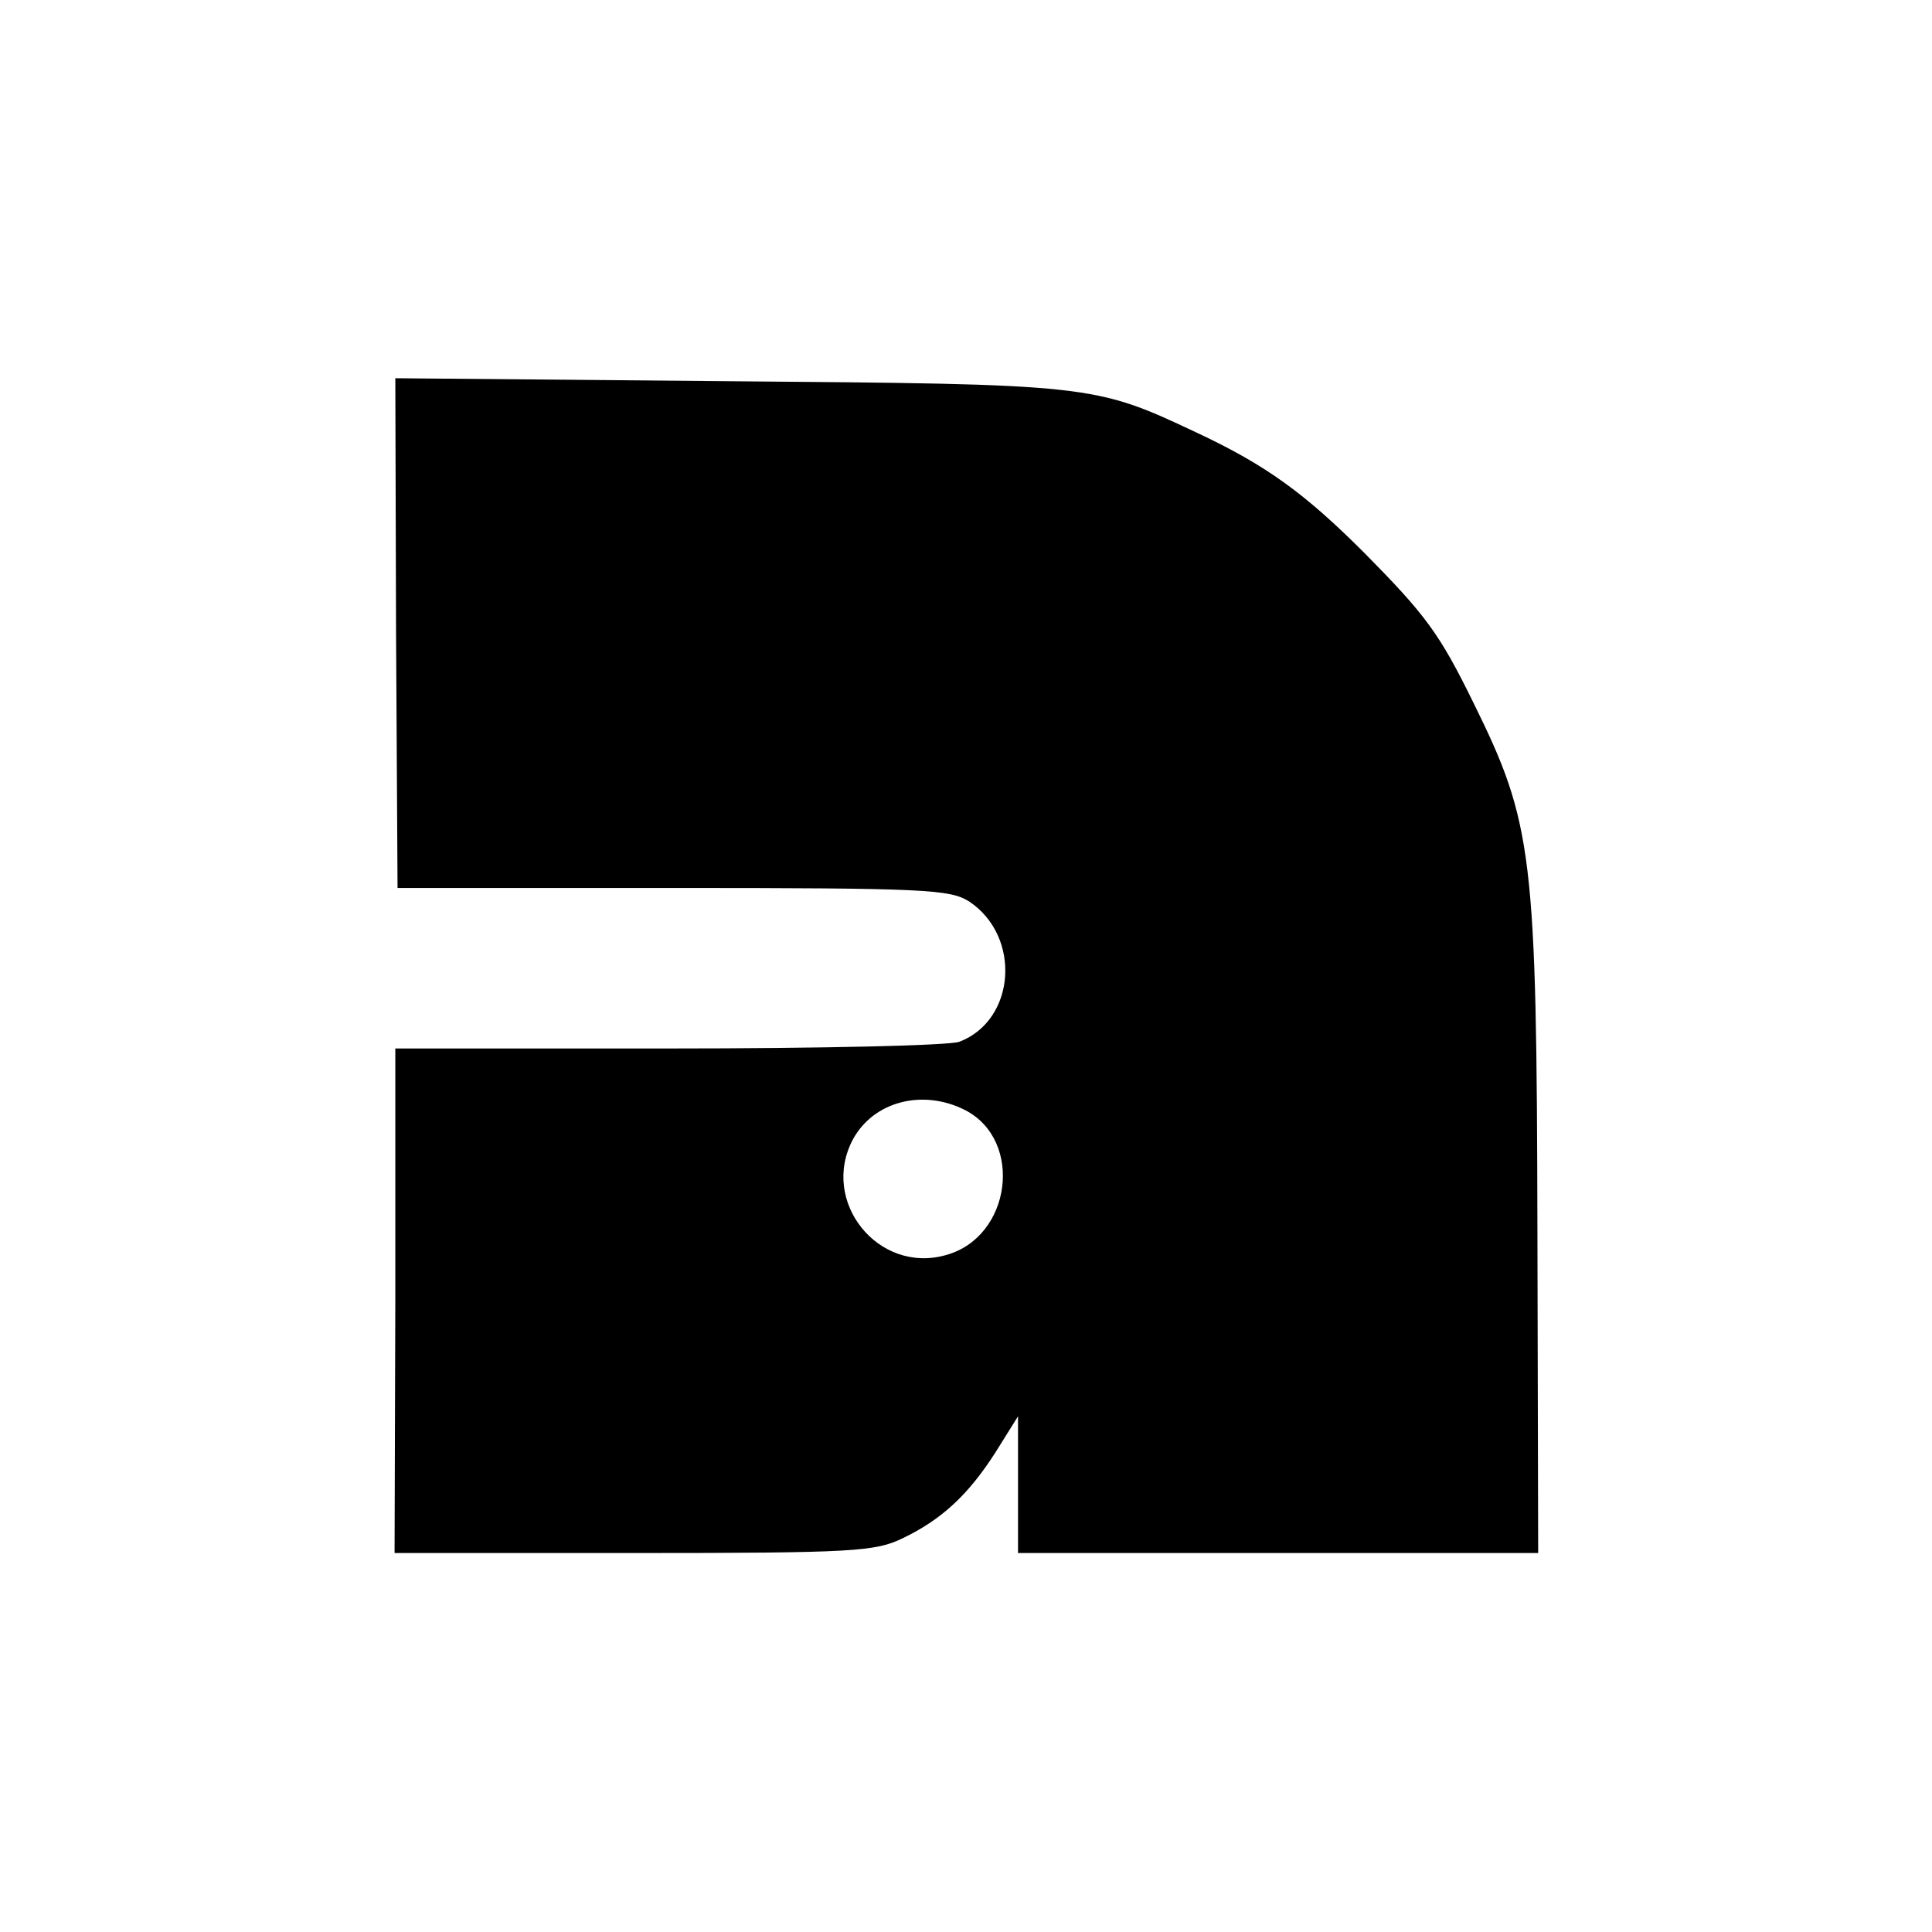 <svg version="1" xmlns="http://www.w3.org/2000/svg" width="346.667" height="346.667" viewBox="0 0 260 260"><path d="M53.3 85.2l.2 34.3h37.1c34.1 0 37.2.2 39.8 1.8 7.1 4.7 6.3 16-1.3 18.9-1.4.5-18.5.9-39.2.9H53.2v34l-.1 33.9h32.2c29.7 0 32.5-.2 36.2-2 5.2-2.5 8.8-5.8 12.5-11.6l3-4.8V209h70l-.1-43.2c-.1-50.8-.6-55-8.6-71.2-4.6-9.4-6.5-11.9-14.7-20.2-8-8-13.2-11.8-22.6-16.2-13.8-6.5-14.1-6.5-63.2-6.9l-44.6-.4.1 34.3zm76.6 64.2c7.9 4.1 6.2 17.1-2.6 19.5-9.1 2.6-17-7.2-12.5-15.6 2.8-5.1 9.4-6.8 15.1-3.9z"/></svg>